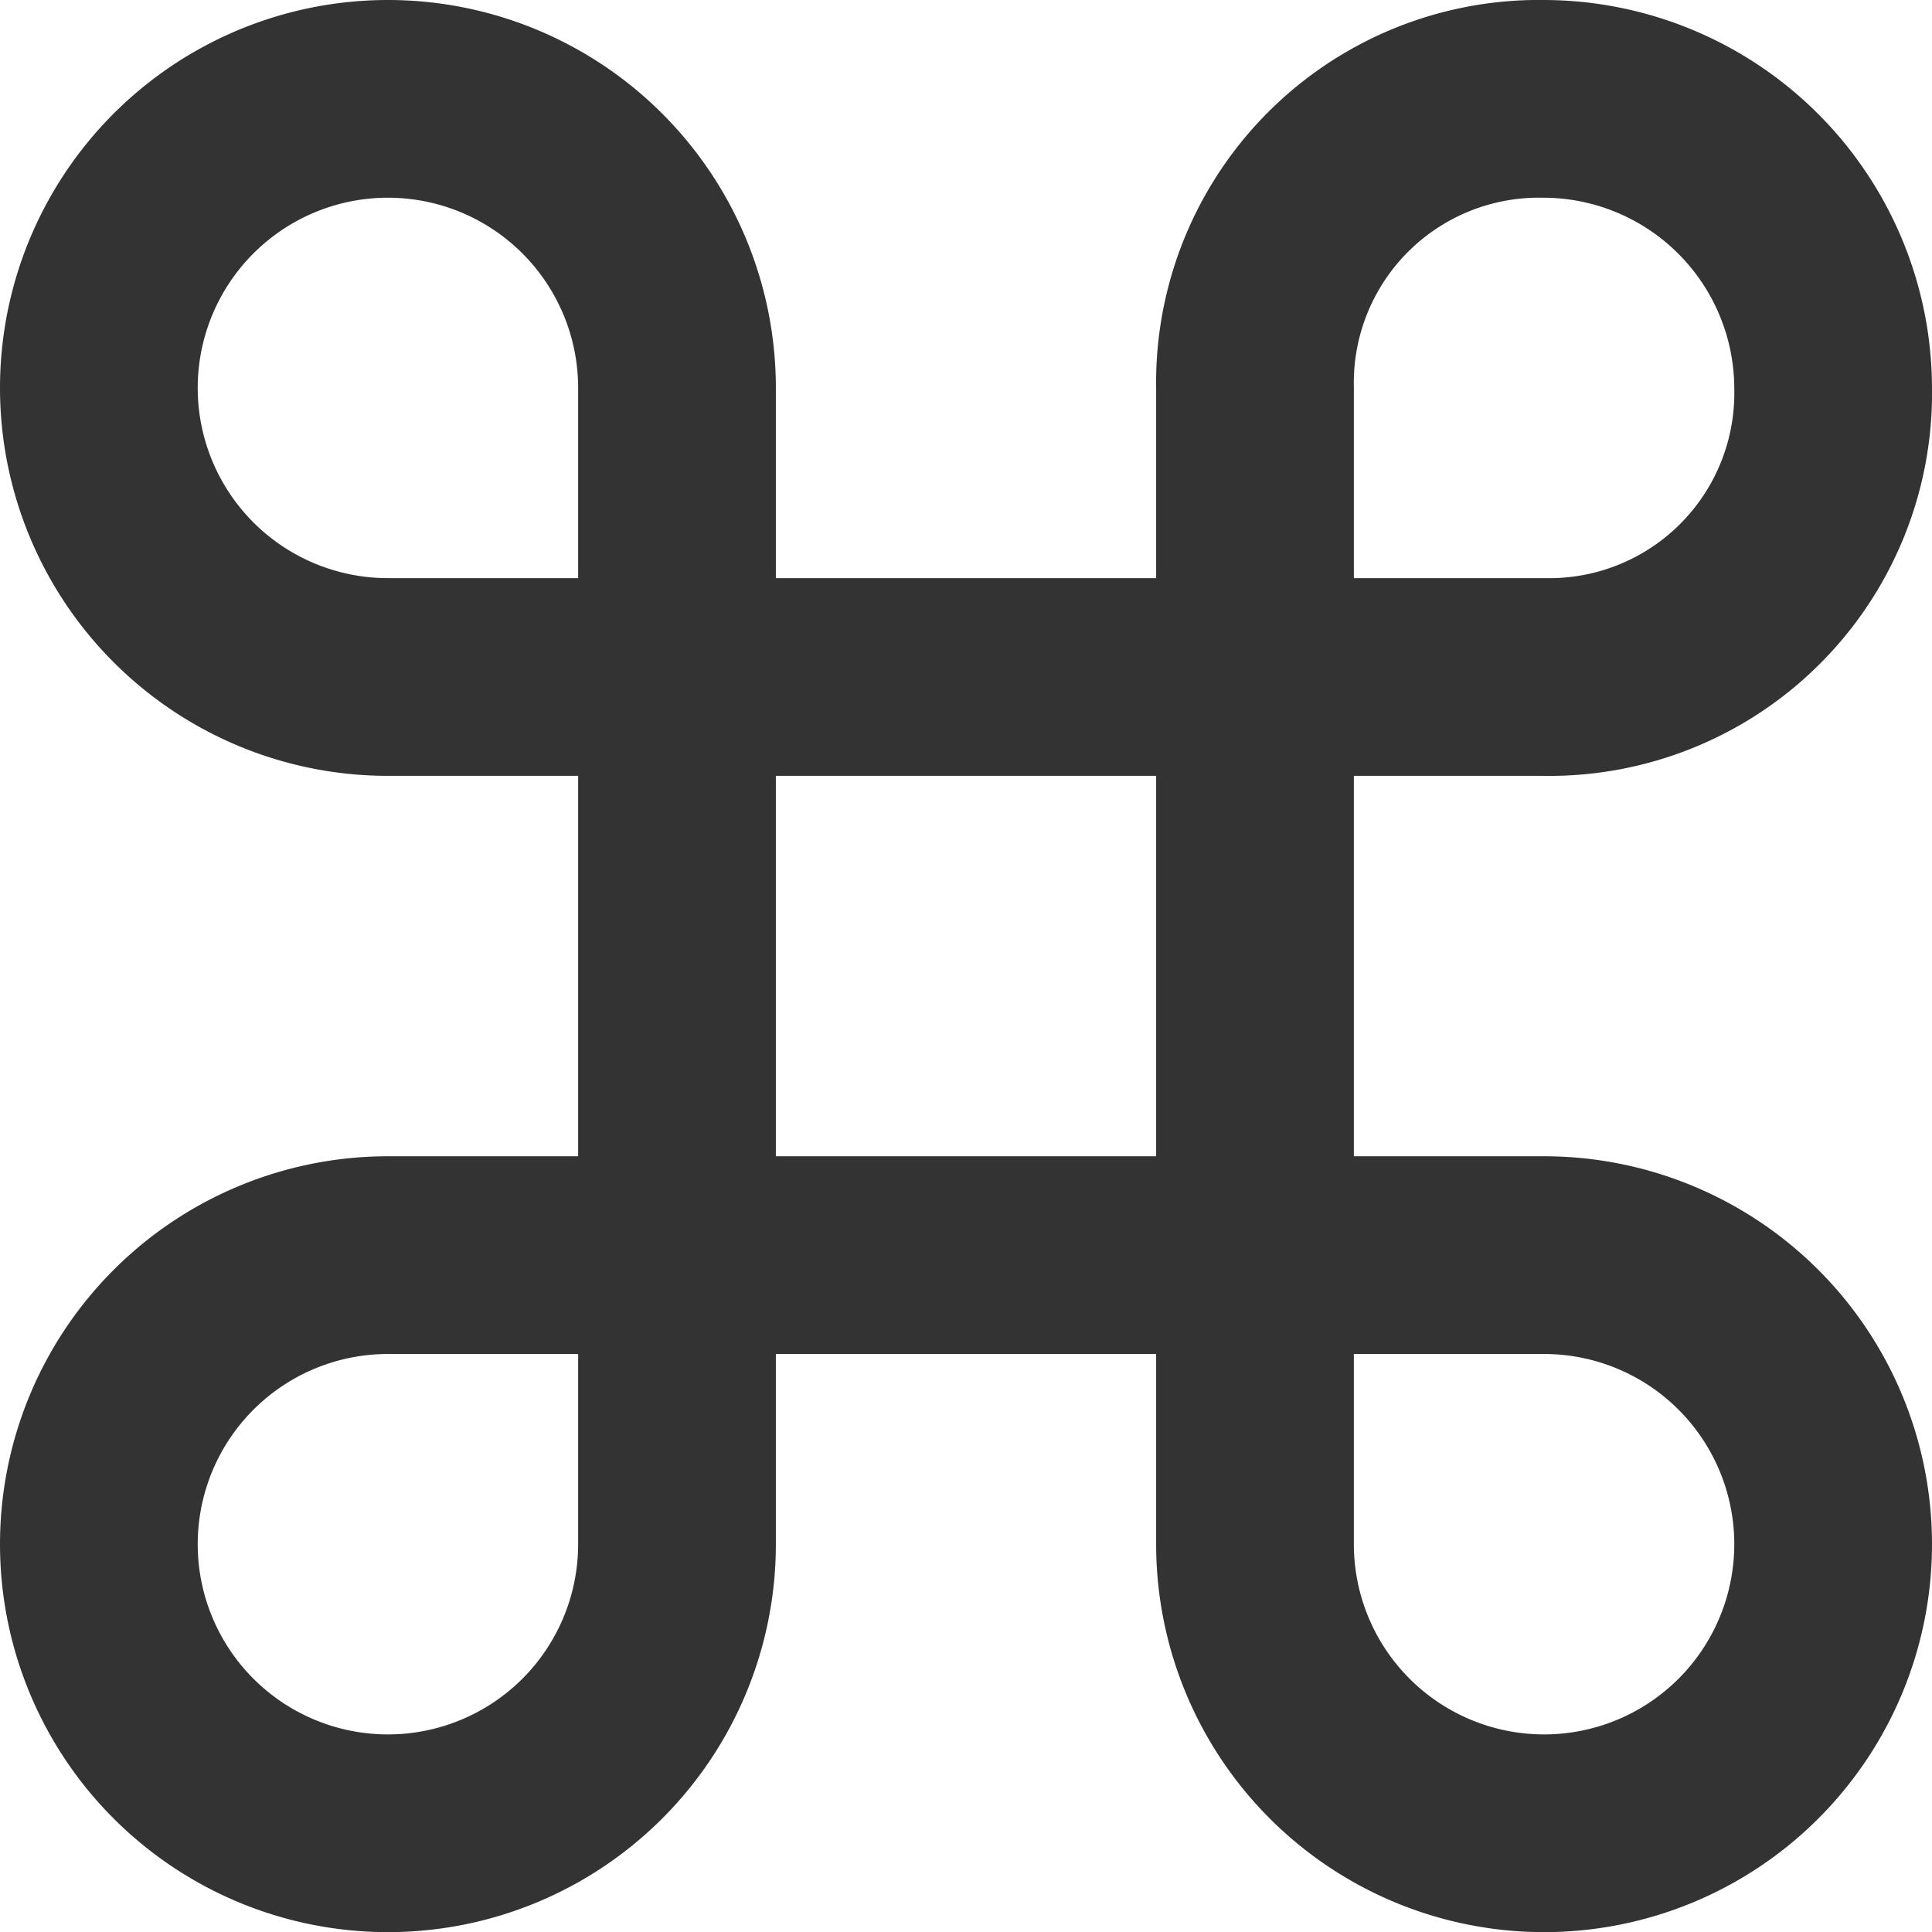 <svg xmlns="http://www.w3.org/2000/svg" width="14.657" height="14.657" viewBox="0 0 14.657 14.657">
  <g id="command_1_" transform="translate(0.75 0.75)">
    <path id="Shape_897_" d="M1428.964,8.9a2.154,2.154,0,0,0-2.193,2.193v8.772a2.193,2.193,0,1,0,2.193-2.193h-8.771a2.193,2.193,0,1,0,2.193,2.193V11.093a2.193,2.193,0,1,0-2.193,2.193h8.771a2.154,2.154,0,0,0,2.193-2.193A2.2,2.2,0,0,0,1428.964,8.9Z" transform="translate(-1418 -8.9)" fill="none" stroke="#333" stroke-linecap="round" stroke-linejoin="round" stroke-width="1.5"/>
  </g>
</svg>
